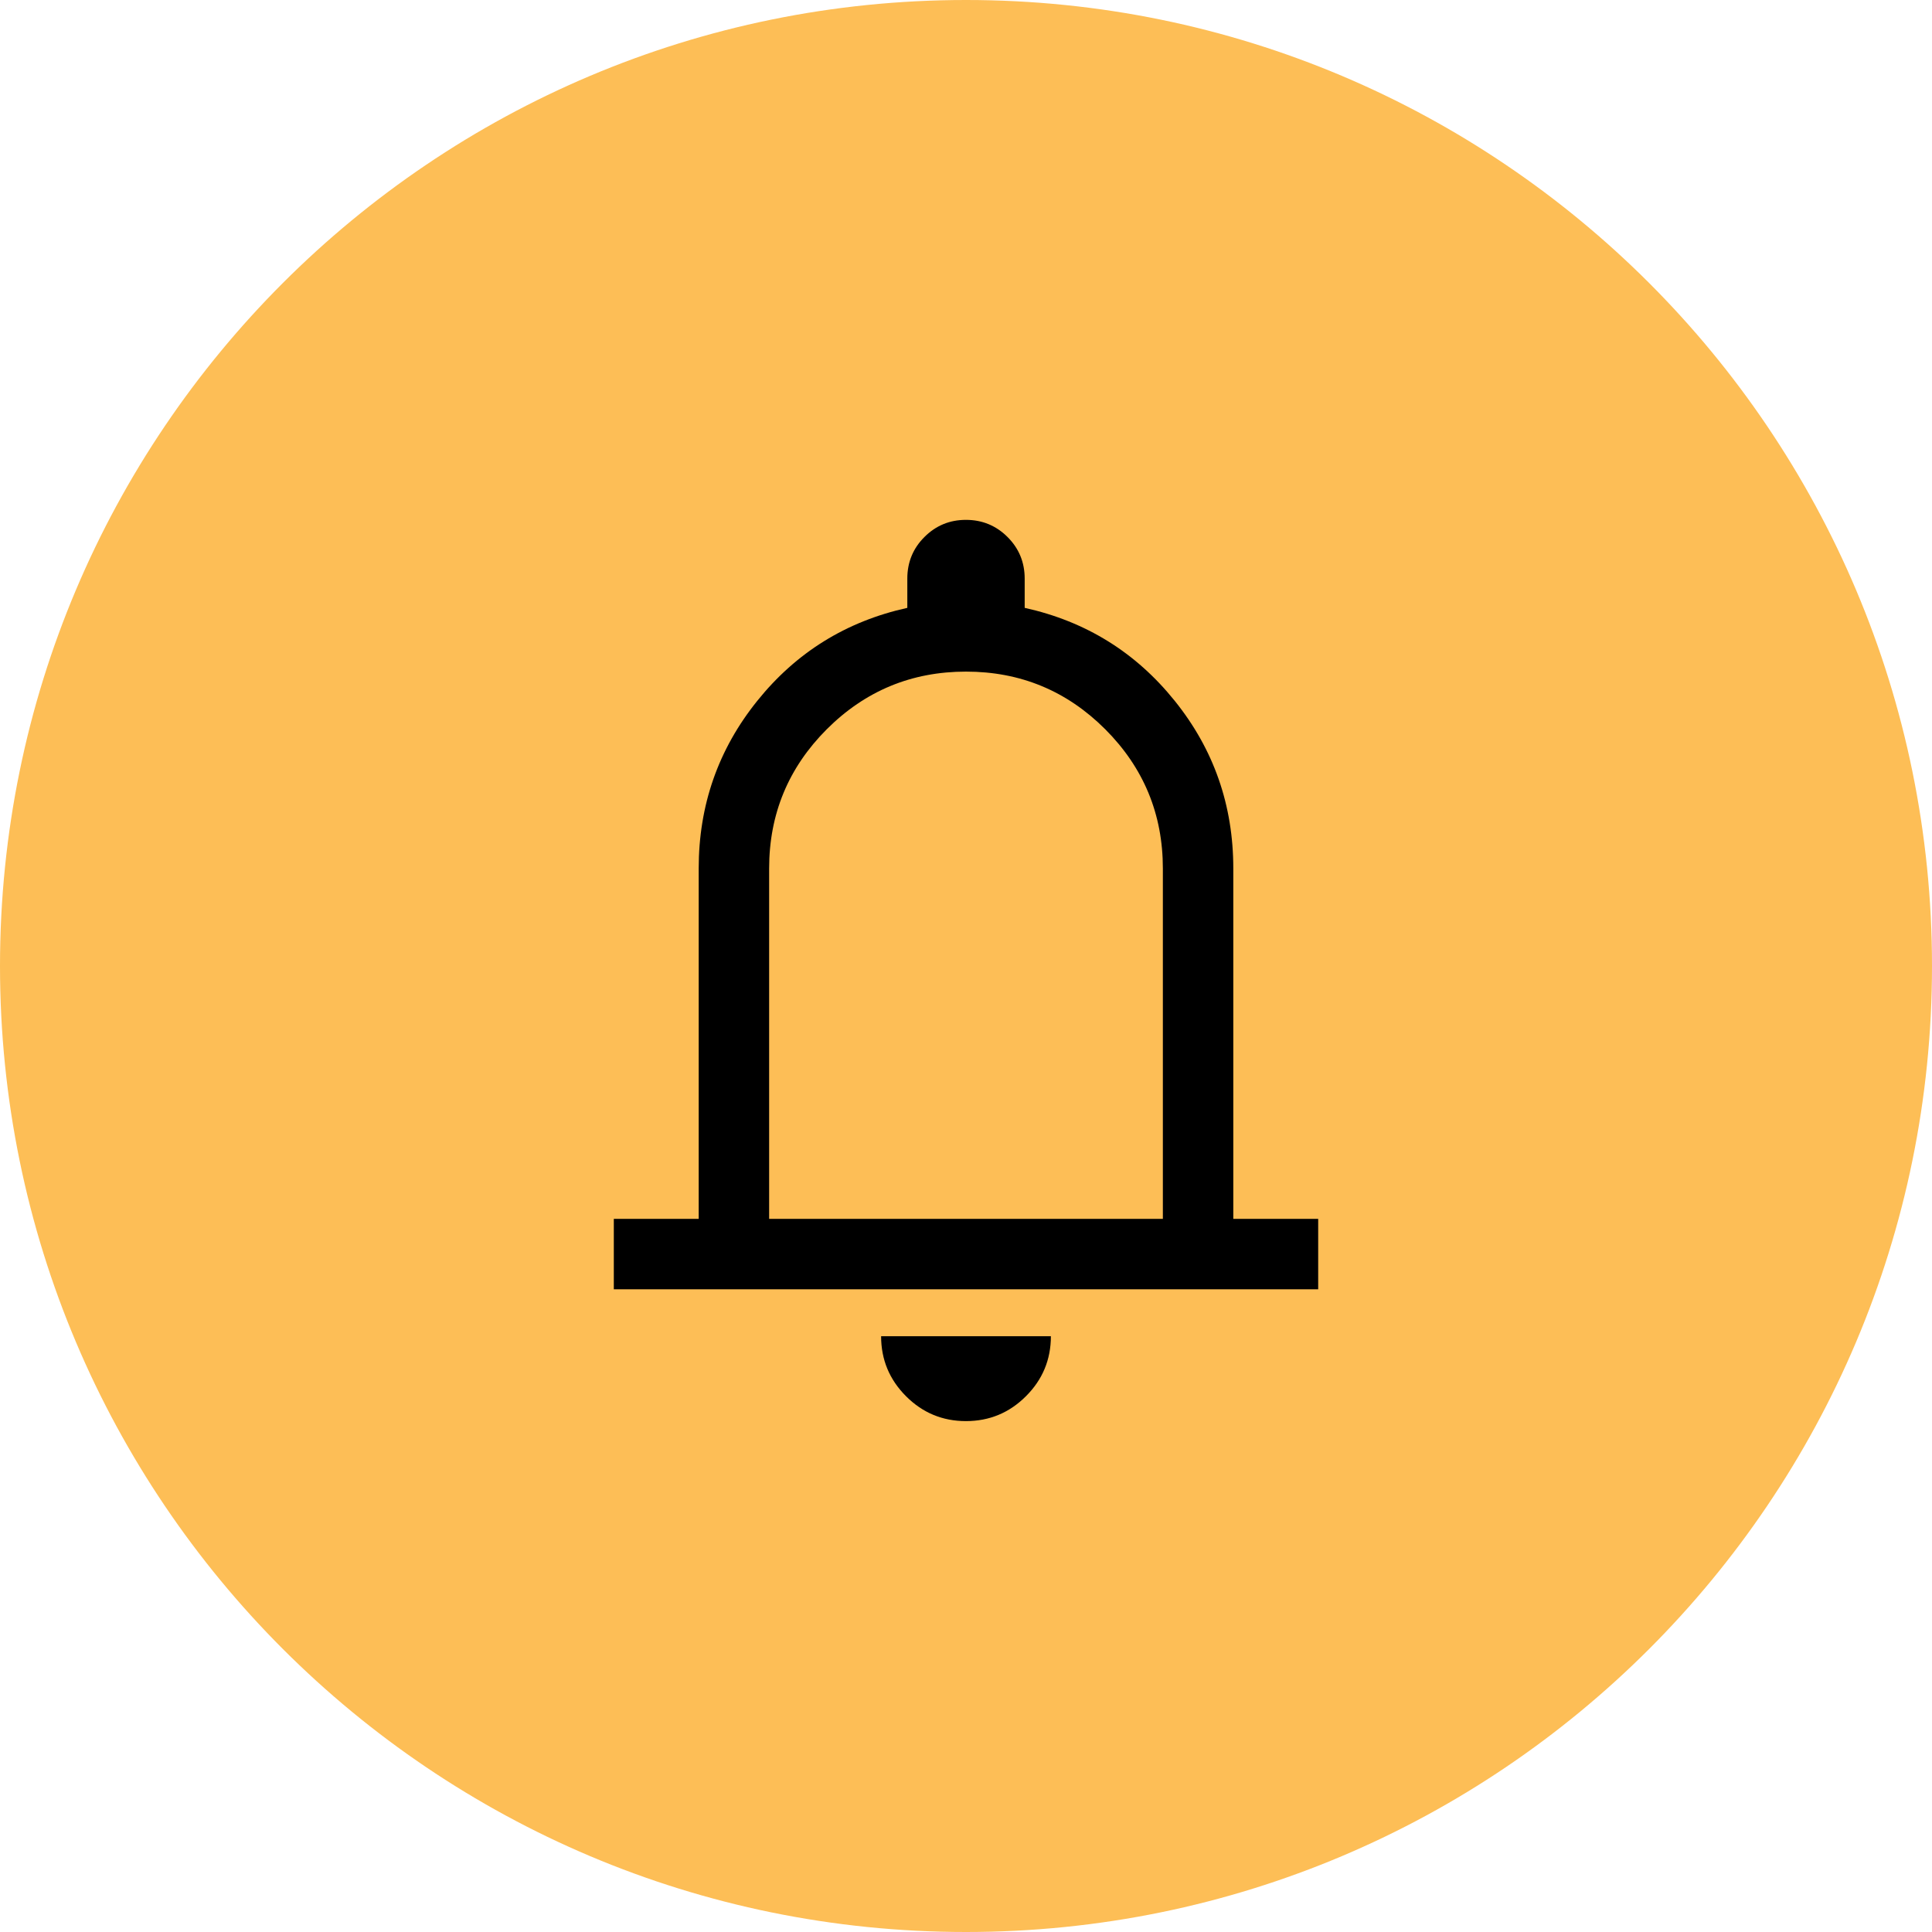 <svg width="48" height="48" viewBox="0 0 48 48" fill="none" xmlns="http://www.w3.org/2000/svg">
<g clip-path="url(#clip0_1902_3359)">
<path d="M24 48C37.255 48 48 37.255 48 24C48 10.745 37.255 0 24 0C10.745 0 0 10.745 0 24C0 37.255 10.745 48 24 48Z" fill="#FDBE56"/>
<path d="M15.25 32.032V30.282H17.359V21.577C17.359 20.008 17.843 18.62 18.812 17.415C19.78 16.209 21.023 15.438 22.542 15.102V14.375C22.542 13.97 22.683 13.625 22.967 13.342C23.25 13.058 23.594 12.916 23.998 12.916C24.403 12.916 24.748 13.058 25.032 13.342C25.316 13.625 25.458 13.97 25.458 14.375V15.102C26.977 15.438 28.22 16.209 29.188 17.415C30.157 18.62 30.641 20.008 30.641 21.577V30.282H32.75V32.032H15.25ZM23.998 35.307C23.418 35.307 22.921 35.101 22.509 34.688C22.097 34.275 21.891 33.779 21.891 33.198H26.109C26.109 33.78 25.902 34.277 25.489 34.689C25.076 35.102 24.579 35.307 23.998 35.307ZM19.109 30.282H28.891V21.577C28.891 20.226 28.413 19.073 27.459 18.118C26.503 17.163 25.351 16.686 24 16.686C22.649 16.686 21.497 17.163 20.541 18.118C19.587 19.073 19.109 20.226 19.109 21.577V30.282Z" fill="black"/>
</g>
<defs>
<clipPath id="clip0_1902_3359">
<rect width="48" height="48" fill="white"/>
</clipPath>
</defs>
</svg>
